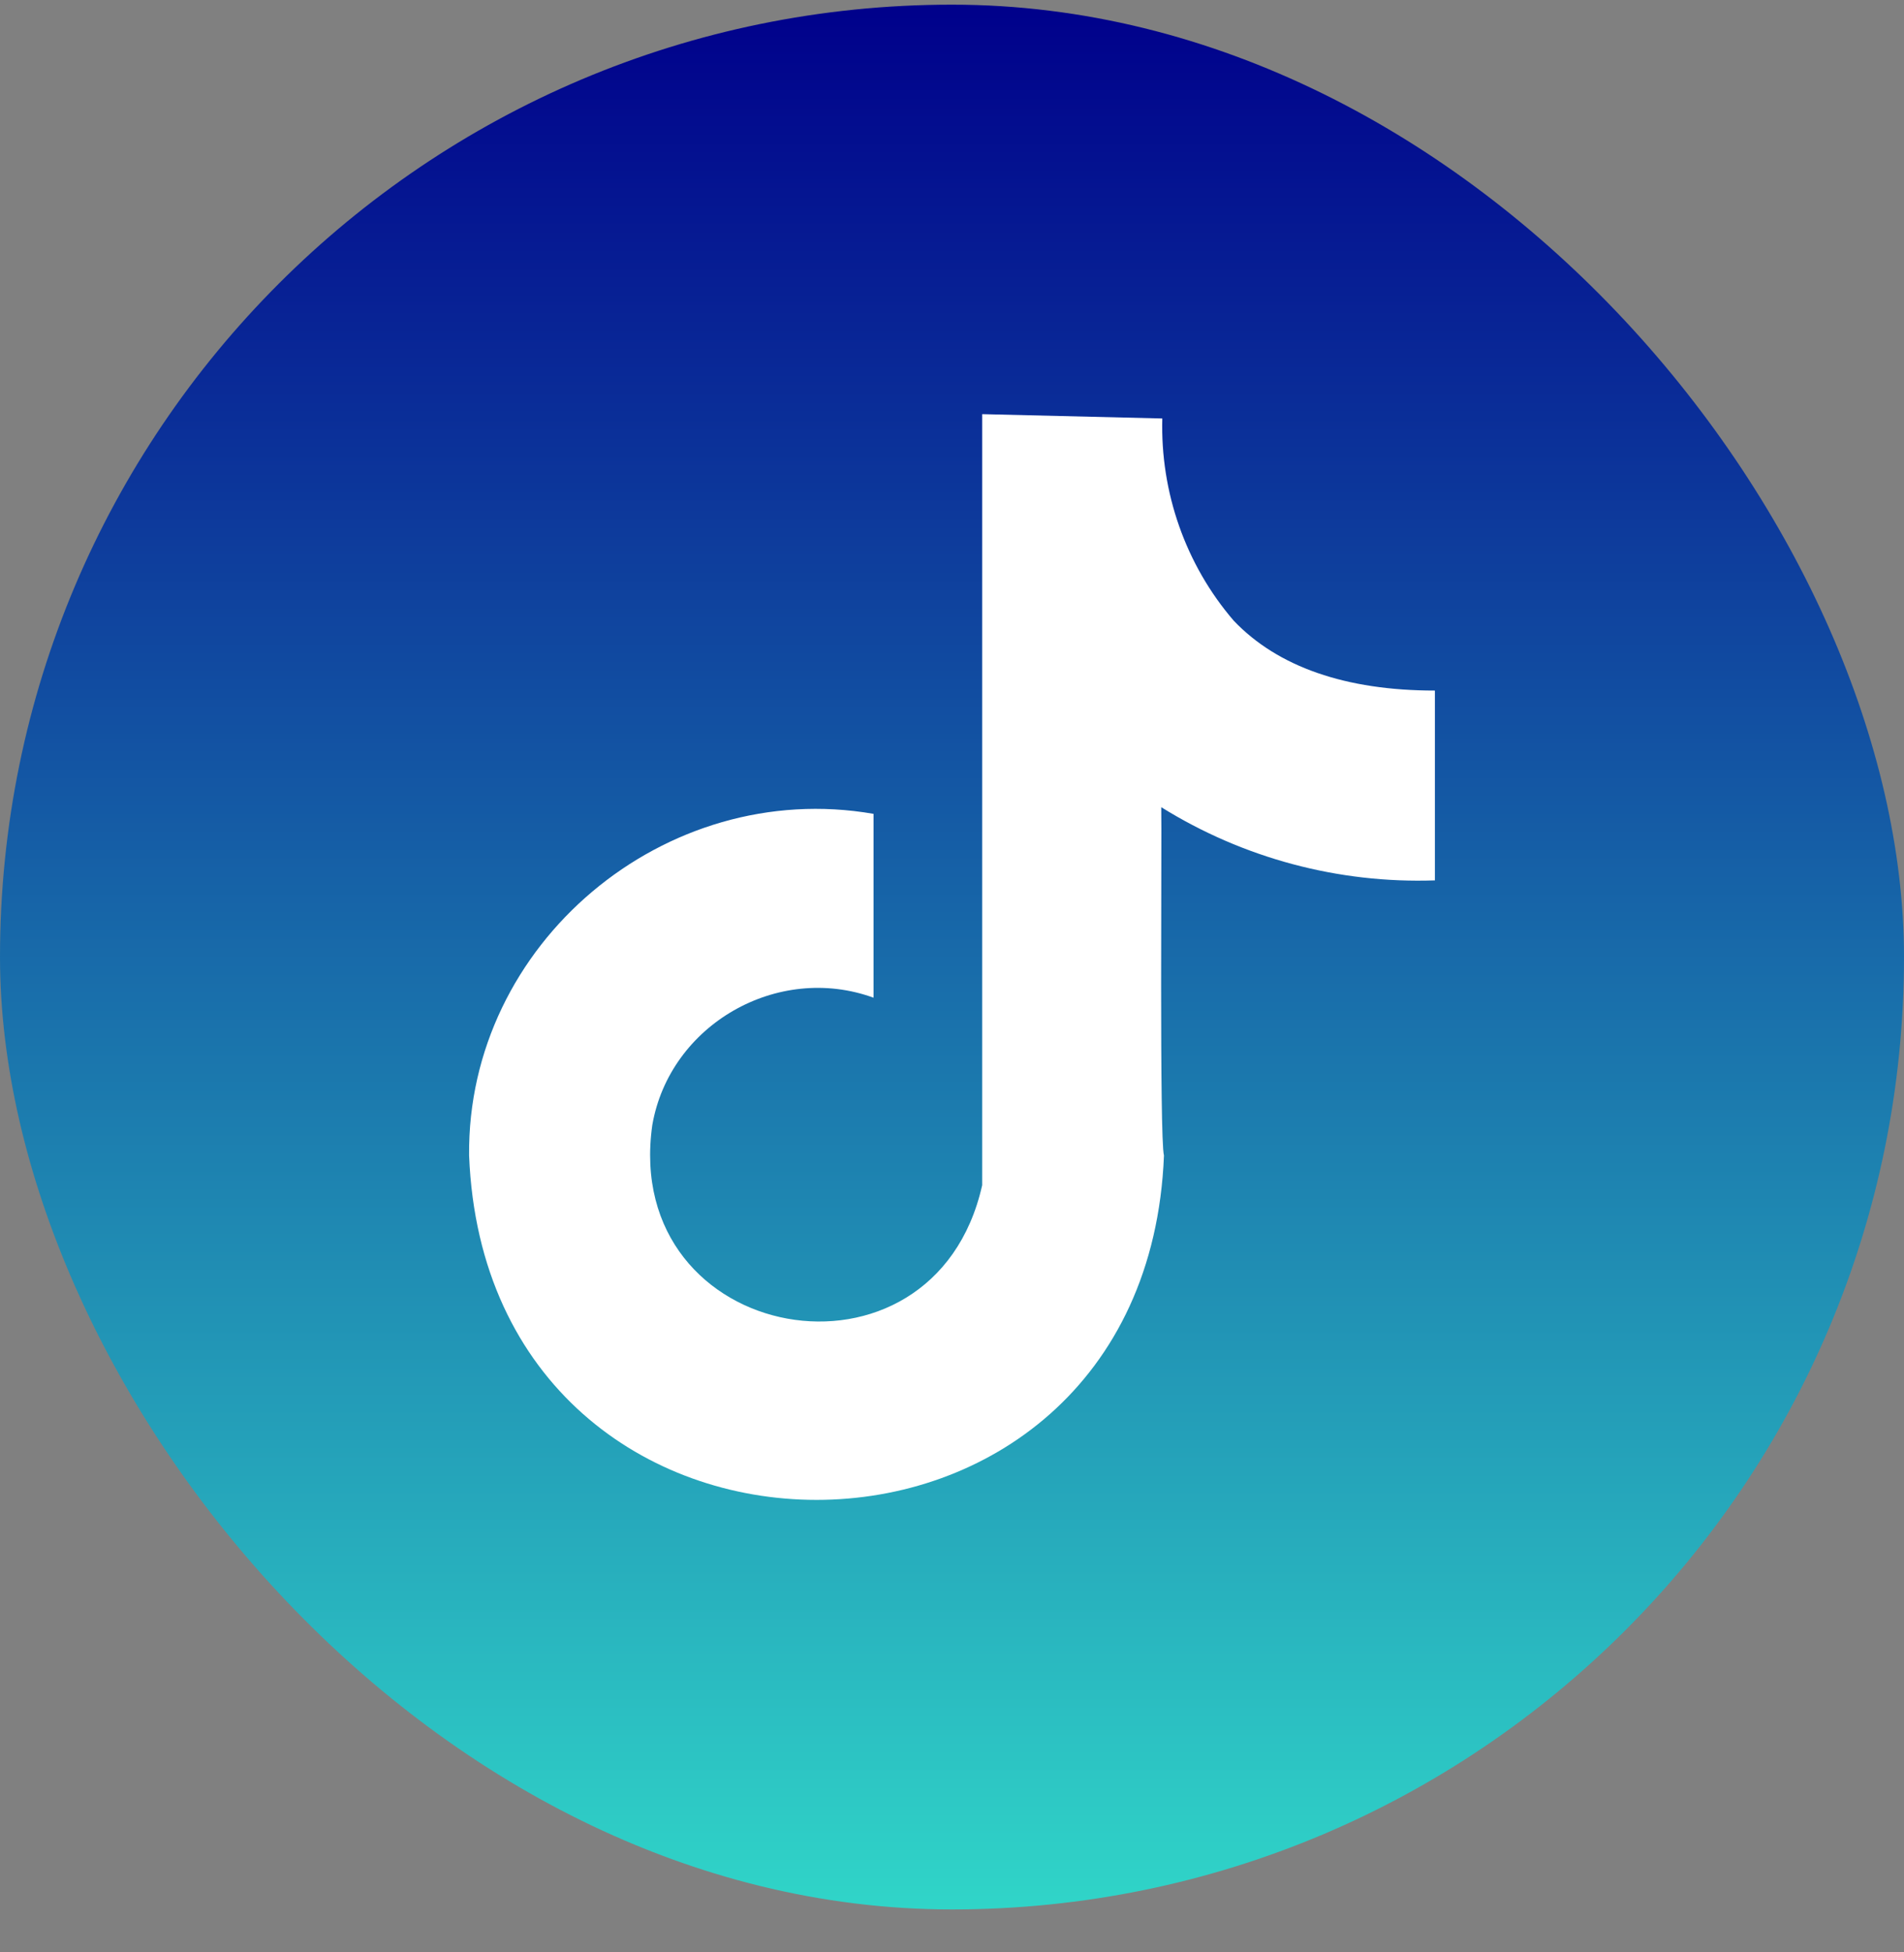 <svg width="40" height="41" viewBox="0 0 40 41" fill="none" xmlns="http://www.w3.org/2000/svg">
<rect x="0" y="0" width="40" height="41" fill="#808080" stroke="none"/>
<rect y="0.098" width="40" height="40" rx="20" fill="url(#paint0_linear_20340_2419)"/>
<g clip-path="url(#clip0_20340_2419)">
<path d="M25.919 13.035C24.906 11.858 24.376 10.337 24.418 8.788L20.634 8.697V9.076V24.889C19.616 29.428 13.047 28.244 13.704 23.625C14.071 21.516 16.337 20.218 18.352 20.952V17.091C13.967 16.328 9.811 19.818 9.855 24.265C10.238 33.908 24.069 33.909 24.453 24.265C24.356 23.919 24.41 17.493 24.396 16.951C26.117 18.022 28.118 18.557 30.145 18.488V14.502C28.271 14.502 26.841 14.003 25.919 13.035Z" fill="white"/>
</g>
<defs>
<linearGradient id="paint0_linear_20340_2419" x1="20" y1="0.098" x2="20" y2="40.098" gradientUnits="userSpaceOnUse">
<stop stop-color="#00008B"/>
<stop offset="1" stop-color="#30D5C8"/>
</linearGradient>
<clipPath id="clip0_20340_2419">
<rect width="24" height="24" fill="white" transform="translate(8 8.098)"/>
</clipPath>
</defs>
</svg>
